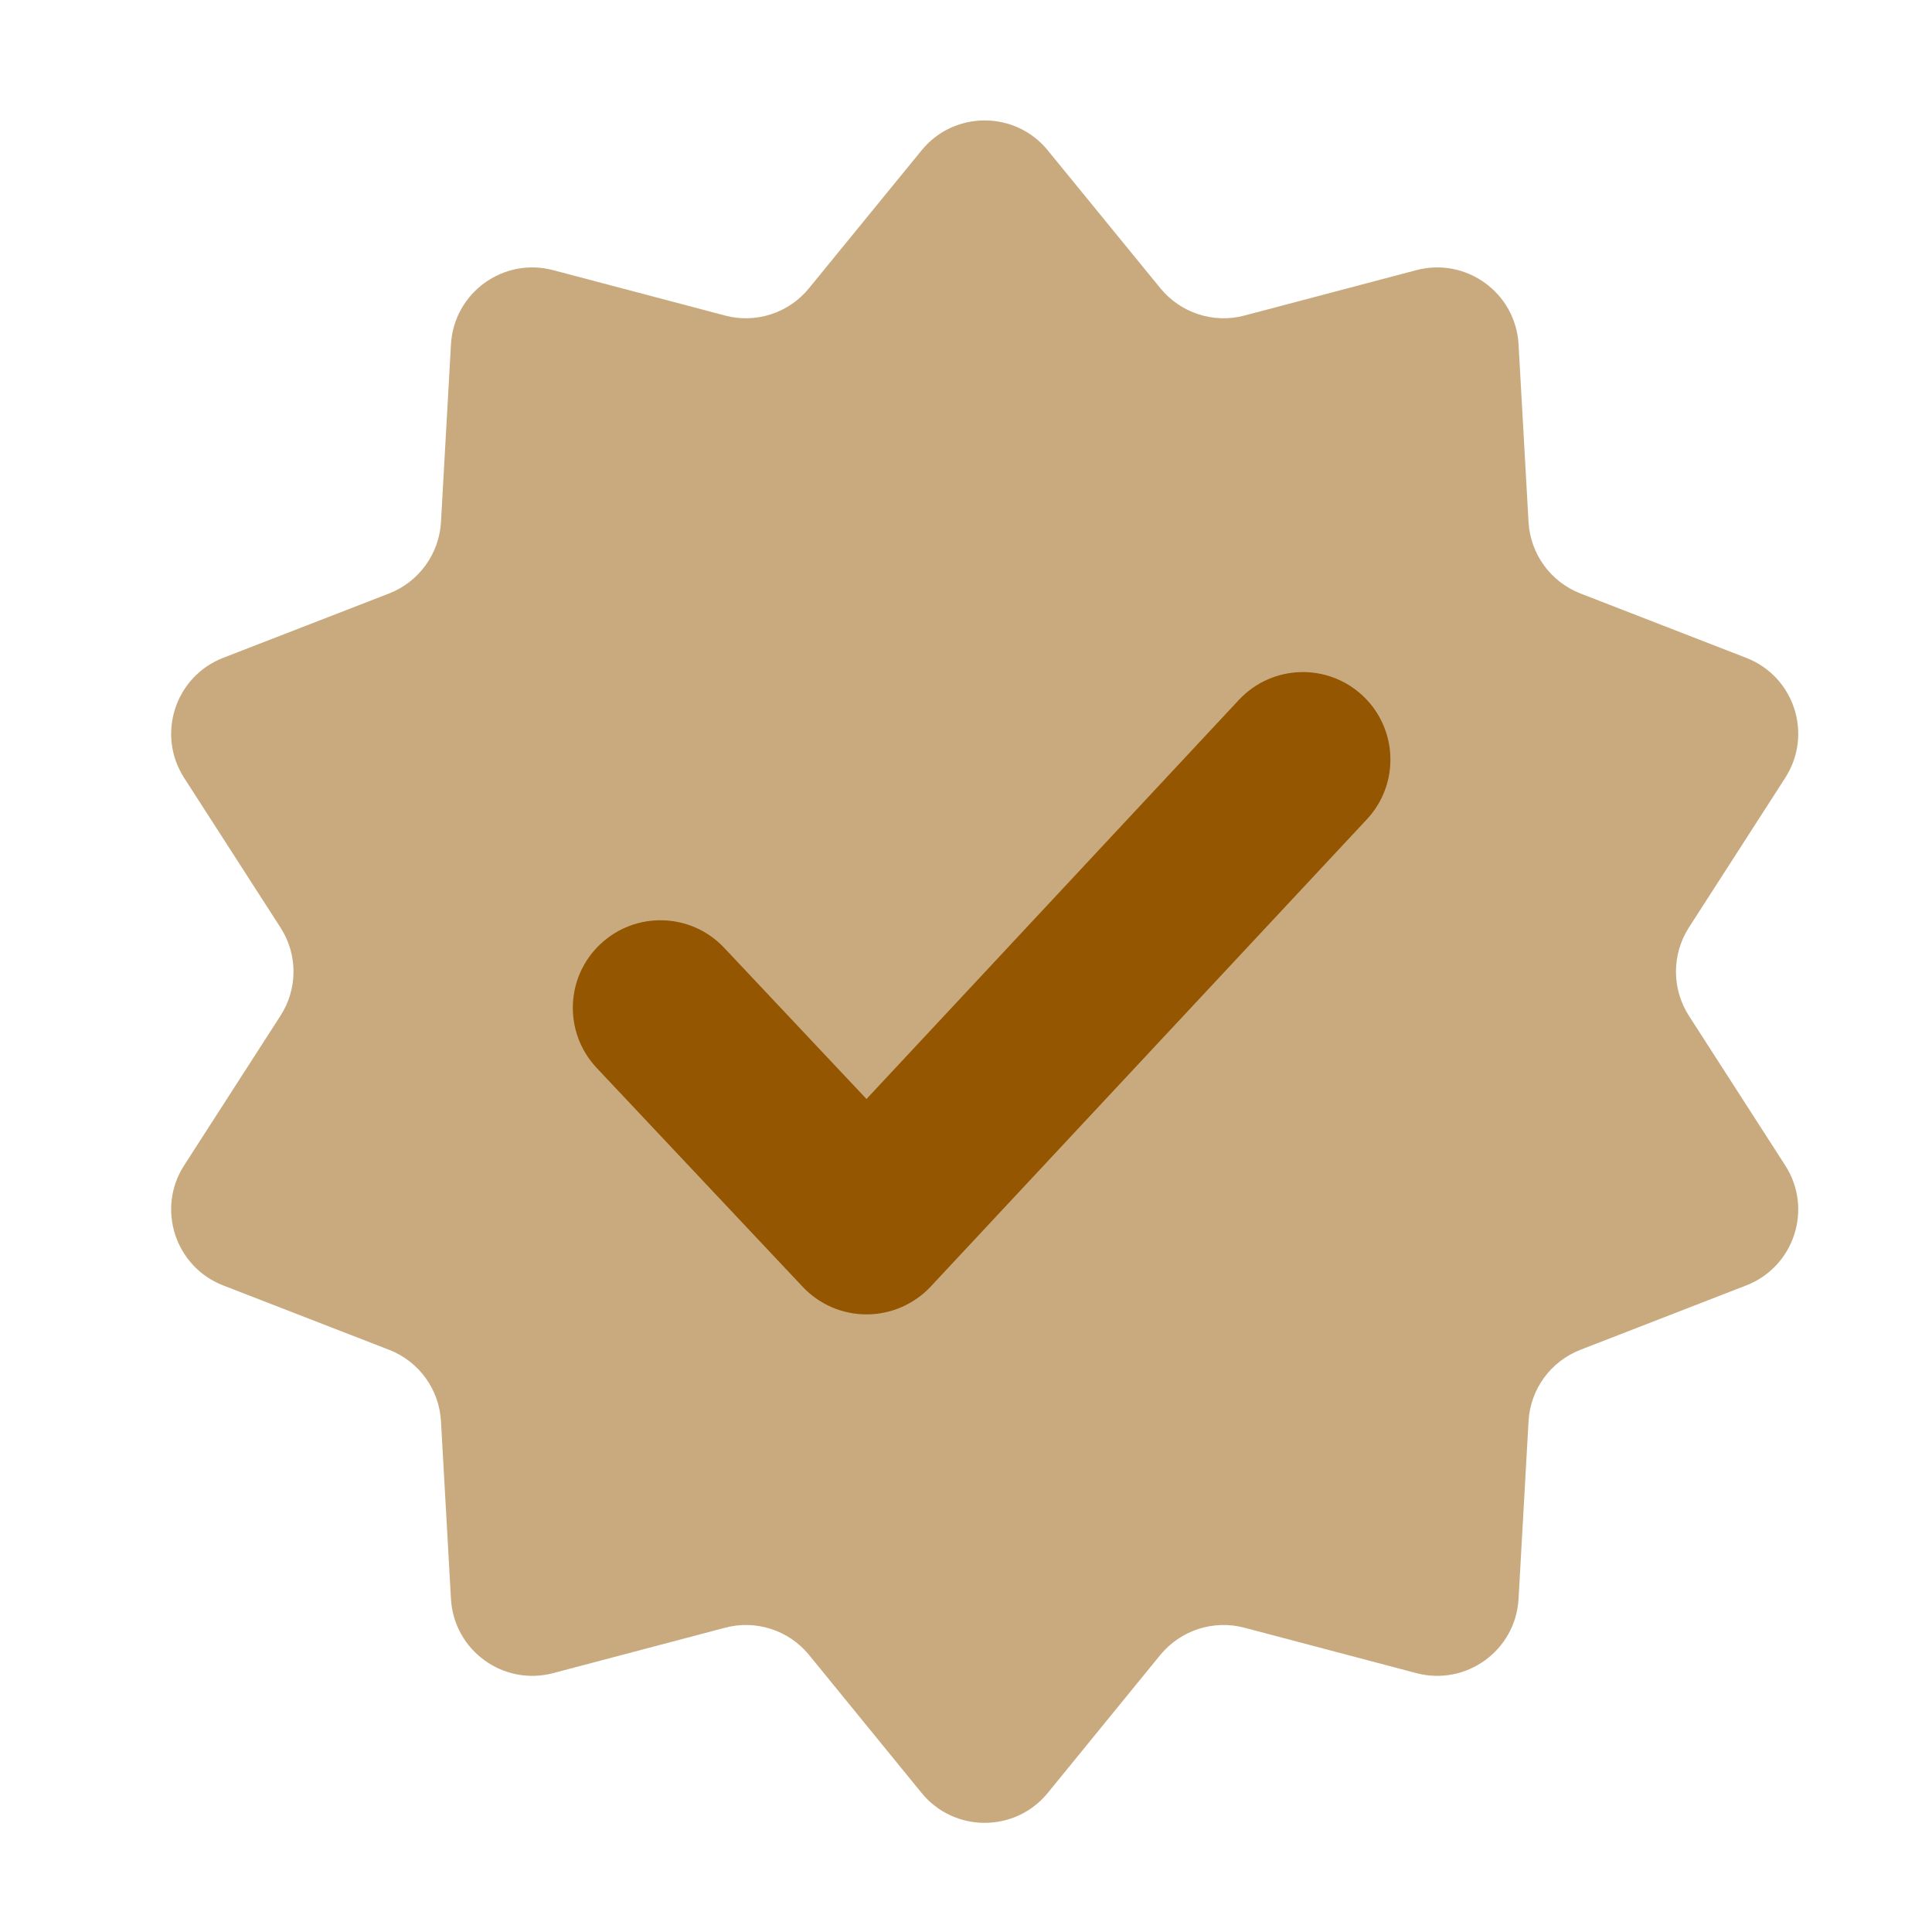 <svg width="12" height="12" viewBox="0 0 12 12" fill="none" xmlns="http://www.w3.org/2000/svg">
<path opacity="0.5" d="M5.724 0.934C5.926 0.686 6.306 0.686 6.508 0.934L7.207 1.79C7.333 1.944 7.537 2.011 7.729 1.96L8.797 1.678C9.107 1.596 9.414 1.819 9.432 2.139L9.494 3.242C9.505 3.44 9.631 3.614 9.816 3.686L10.846 4.086C11.145 4.202 11.262 4.562 11.088 4.832L10.49 5.761C10.383 5.928 10.383 6.142 10.49 6.309L11.088 7.238C11.262 7.507 11.145 7.868 10.846 7.984L9.816 8.384C9.631 8.456 9.505 8.629 9.494 8.828L9.432 9.931C9.414 10.251 9.107 10.474 8.797 10.392L7.729 10.11C7.537 10.059 7.333 10.126 7.207 10.279L6.508 11.136C6.306 11.384 5.926 11.384 5.724 11.136L5.025 10.279C4.9 10.126 4.696 10.059 4.504 10.11L3.436 10.392C3.126 10.474 2.819 10.251 2.801 9.931L2.739 8.828C2.728 8.629 2.602 8.456 2.417 8.384L1.386 7.984C1.088 7.868 0.97 7.507 1.144 7.238L1.742 6.309C1.85 6.142 1.85 5.928 1.742 5.761L1.144 4.832C0.97 4.562 1.088 4.202 1.386 4.086L2.417 3.686C2.602 3.614 2.728 3.44 2.739 3.242L2.801 2.139C2.819 1.819 3.126 1.596 3.436 1.678L4.504 1.96C4.696 2.011 4.9 1.944 5.025 1.79L5.724 0.934Z" fill="#945600"/>
<path fill-rule="evenodd" clip-rule="evenodd" d="M8.465 4.322C8.684 4.528 8.694 4.873 8.488 5.091L5.779 7.993C5.676 8.102 5.532 8.164 5.382 8.164C5.232 8.164 5.089 8.102 4.986 7.993L3.706 6.633C3.5 6.414 3.51 6.07 3.729 5.864C3.948 5.658 4.292 5.668 4.498 5.887L5.382 6.826L7.696 4.346C7.902 4.127 8.246 4.116 8.465 4.322Z" fill="#945600"/>
</svg>
